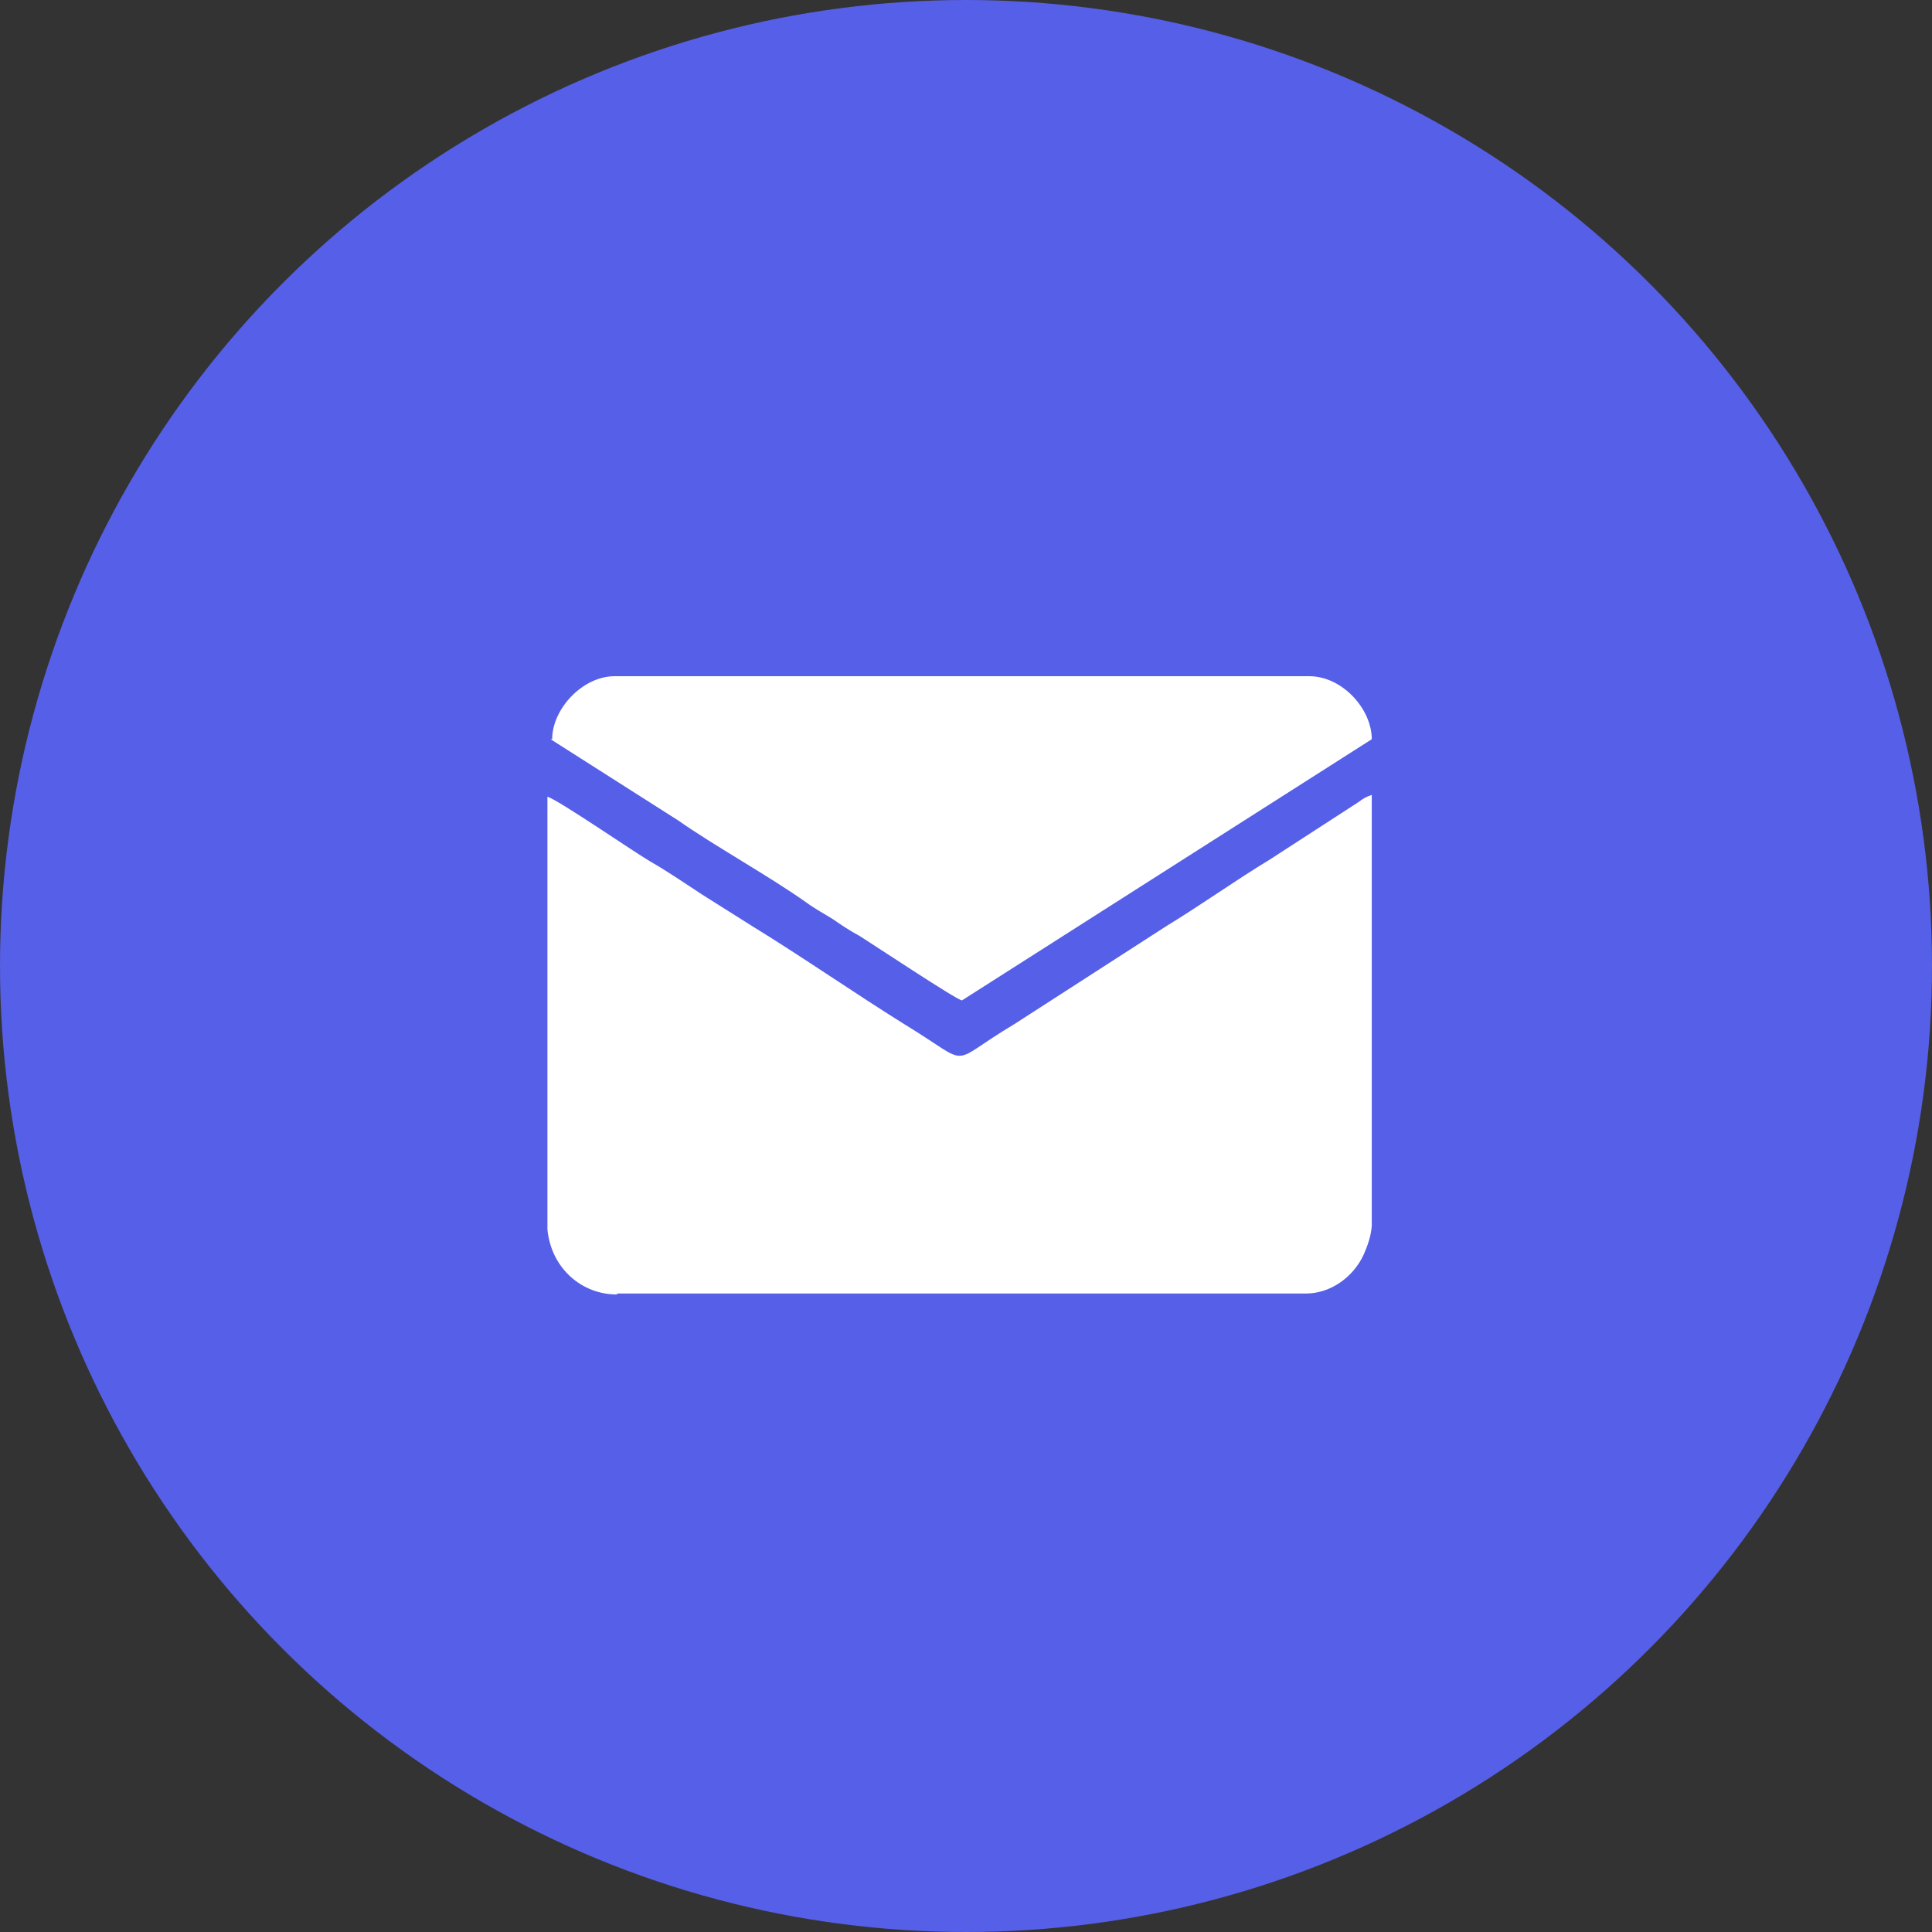 <?xml version="1.0" encoding="UTF-8"?> <svg xmlns="http://www.w3.org/2000/svg" width="40" height="40" viewBox="0 0 40 40" fill="none"><rect x="0" y="0" width="40" height="40" fill="#333333" stroke="none"/> <circle cx="20" cy="20" r="20" fill="#565FE7"></circle> <path fill-rule="evenodd" clip-rule="evenodd" d="M12.794 26.781H27.039C27.547 26.781 28.023 26.441 28.237 25.968C28.302 25.817 28.384 25.609 28.401 25.382V25.363V22.395C28.401 20.41 28.401 18.424 28.401 16.458C28.286 16.496 28.22 16.534 28.122 16.609L26.284 17.8C25.595 18.216 24.823 18.765 24.167 19.162L21 21.204C19.572 22.055 20.179 22.092 18.752 21.223C17.718 20.58 16.602 19.805 15.584 19.181L14.534 18.519C14.189 18.292 13.828 18.046 13.467 17.838C13.139 17.649 11.547 16.552 11.334 16.496V25.382C11.334 25.42 11.334 25.458 11.334 25.458C11.416 26.271 12.056 26.8 12.762 26.8L12.794 26.781ZM11.4 15.305L14.042 16.987C14.797 17.517 15.929 18.141 16.7 18.689C16.881 18.821 17.061 18.916 17.242 19.029C17.406 19.143 17.603 19.275 17.783 19.37C18.029 19.521 19.818 20.712 19.917 20.712L28.401 15.305C28.401 14.681 27.794 14 27.104 14H12.729C12.056 14 11.432 14.681 11.432 15.305H11.4Z" fill="white"></path> </svg> 